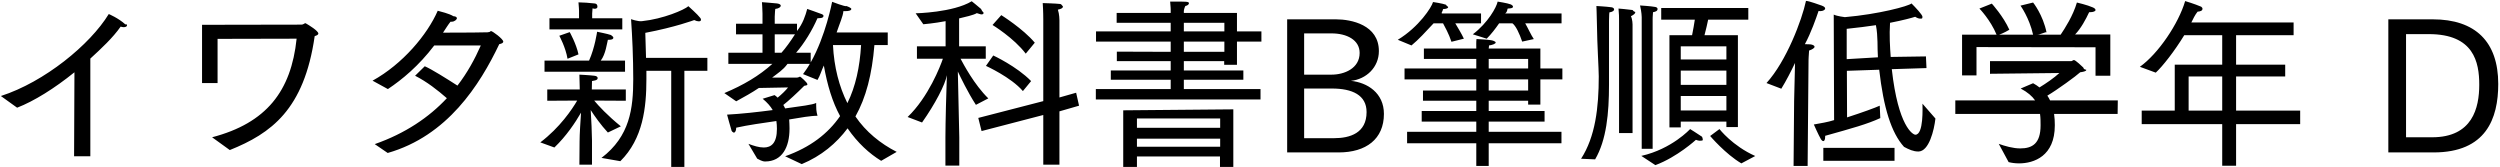 <svg 
 xmlns="http://www.w3.org/2000/svg"
 xmlns:xlink="http://www.w3.org/1999/xlink"
 width="986px" height="66px">
<path fill-rule="evenodd"  fill="rgb(0, 0, 0)"
 d="M959.816,60.117 L941.958,60.117 L941.958,7.624 L959.456,7.624 C976.305,7.624 985.306,16.481 985.306,33.114 C985.306,46.796 980.482,60.117 959.816,60.117 ZM957.944,13.457 L948.943,13.457 L948.943,54.140 L959.240,54.140 C975.153,54.140 977.817,42.547 977.817,33.42 C977.817,24.474 975.657,13.457 957.944,13.457 ZM881.914,65.373 L876.442,65.373 L876.442,48.956 L844.687,48.956 L844.687,43.627 L857.720,43.627 L857.720,25.50 L876.442,25.50 L876.442,13.889 L861.464,13.889 C857.648,20.153 852.896,26.202 850.231,28.650 L843.967,26.346 C851.24,21.17 859.232,9.280 861.824,0.424 C861.824,0.424 865.497,1.504 868.17,2.656 C868.449,2.872 868.665,3.160 868.665,3.448 C868.665,4.24 867.801,4.528 866.73,4.600 C865.641,5.968 864.993,7.408 864.273,8.848 L904.596,8.848 L904.596,13.889 L881.914,13.889 L881.914,25.50 L901.284,25.50 L901.284,30.162 L881.914,30.162 L881.914,43.627 L907.188,43.627 L907.188,48.956 L881.914,48.956 L881.914,65.373 ZM876.442,30.162 L863.193,30.162 L863.193,43.627 L876.442,43.627 L876.442,30.162 ZM810.130,44.923 C810.346,46.436 810.418,47.876 810.418,49.244 C810.418,49.316 810.418,49.388 810.418,49.460 C810.418,61.557 802.210,64.437 796.305,64.437 C794.721,64.437 793.281,64.221 792.201,63.933 L788.312,56.732 C790.689,57.596 793.929,58.533 796.809,58.533 C801.57,58.533 804.802,56.588 804.802,49.460 C804.802,49.388 804.802,49.388 804.802,49.316 C804.802,47.876 804.802,46.436 804.586,44.923 L771.175,44.923 L771.175,39.595 L802.642,39.595 C801.490,37.939 799.689,36.355 796.953,34.915 L801.850,32.826 C802.786,33.330 803.650,33.906 804.370,34.482 C806.962,32.898 810.130,30.738 812.218,28.794 L784.856,29.10 L784.856,24.114 L816.899,24.114 C817.259,24.114 817.547,23.682 817.979,23.682 C818.555,23.682 821.219,26.202 821.651,26.634 C821.939,27.66 822.83,27.354 822.83,27.570 C822.83,28.146 821.435,28.362 820.427,28.506 C818.987,29.874 811.282,35.491 807.466,37.723 C807.898,38.371 808.258,38.947 808.546,39.595 L835.260,39.595 L835.188,44.923 L810.130,44.923 ZM826.476,18.641 L779.528,18.569 L779.528,29.730 L773.839,29.730 L773.839,13.673 L787.448,13.673 C785.0,7.768 780.680,3.376 780.680,3.376 L785.576,1.432 C785.576,1.432 790.113,6.40 792.489,11.729 C792.489,11.801 789.825,13.25 788.456,13.673 L801.850,13.673 C800.337,6.976 796.881,2.224 796.881,2.224 L801.850,1.0 C801.850,1.0 805.738,5.752 807.178,12.89 C807.178,12.161 804.442,13.97 802.930,13.673 L812.723,13.673 C814.379,11.224 817.619,6.184 819.131,1.0 C819.131,1.0 823.235,1.936 825.468,2.944 C826.116,3.232 826.476,3.592 826.476,3.952 C826.476,4.384 825.756,4.816 824.171,4.816 C824.99,4.816 824.28,4.816 823.955,4.816 C822.659,7.624 820.67,11.296 818.411,13.601 L832.308,13.601 L832.308,29.874 L826.476,29.874 L826.476,18.641 ZM755.412,53.132 C758.76,53.132 758.220,42.187 758.220,40.891 L763.333,46.75 C762.828,51.260 760.812,59.757 756.60,59.757 C754.620,59.757 752.892,58.965 750.947,57.92 C745.907,52.340 742.883,42.547 741.155,27.498 L728.409,27.930 L728.481,46.3 C734.746,44.275 739.642,42.475 741.371,41.683 L741.587,46.580 C736.402,48.956 730.66,50.540 719.841,53.564 C719.841,53.708 719.841,53.852 719.841,53.996 C719.841,55.148 719.481,55.652 719.121,55.652 C718.761,55.652 718.401,55.292 718.113,54.788 C717.321,53.492 715.376,49.100 715.376,49.100 C718.113,48.596 720.777,48.20 723.369,47.372 L723.225,5.752 C724.521,6.40 727.617,6.760 727.617,6.760 C740.939,5.608 752.676,2.440 753.900,1.360 C755.412,2.872 758.220,5.824 758.220,6.616 C758.220,7.48 757.860,7.336 757.284,7.336 C756.780,7.336 756.132,7.120 755.340,6.616 C754.260,6.976 750.659,7.984 745.43,8.992 C745.115,13.961 745.403,18.425 745.691,22.457 L759.588,22.25 L759.804,26.850 L746.123,27.282 C748.643,49.964 754.476,53.132 755.412,53.132 ZM739.859,9.928 C736.474,10.432 732.586,10.936 728.338,11.368 L728.338,23.33 L740.651,22.601 C740.363,18.713 740.75,14.465 739.859,9.928 ZM717.969,4.384 C717.753,4.384 717.537,4.384 717.249,4.312 C716.24,7.264 714.296,12.89 711.848,17.417 C712.928,17.417 713.792,17.489 713.936,17.489 C715.88,17.705 715.664,18.65 715.664,18.425 C715.664,18.929 714.800,19.505 713.504,19.937 C713.360,21.665 713.288,23.610 713.288,23.610 L712.928,65.445 L707.384,65.445 L707.600,39.883 L707.960,24.834 C706.304,28.290 704.503,31.818 702.55,34.987 L696.7,32.754 C704.575,24.114 710.696,7.840 712.280,0.352 C713.72,0.424 717.609,1.936 718.545,2.224 C719.481,2.584 719.841,2.944 719.841,3.376 C719.841,3.880 718.977,4.384 717.969,4.384 ZM674.483,53.636 L678.155,50.900 C678.155,50.900 683.268,57.524 692.269,61.53 L686.796,64.437 C680.532,60.765 674.483,53.636 674.483,53.636 ZM672.251,13.889 L685.428,13.889 L685.428,50.108 L680.892,50.108 L680.892,47.948 L662.890,47.948 L662.890,50.252 L658.426,50.252 L658.426,13.889 L667.354,13.889 C667.786,11.729 668.219,9.352 668.435,7.768 L655.185,7.768 L655.185,3.16 L689.532,3.16 L689.532,7.768 L673.691,7.768 C673.403,9.208 672.827,11.729 672.251,13.889 ZM662.890,43.555 L680.892,43.555 L680.892,37.867 L662.890,37.867 L662.890,43.555 ZM662.890,33.474 L680.892,33.474 L680.892,27.858 L662.890,27.858 L662.890,33.474 ZM662.890,18.281 L662.890,23.466 L680.892,23.466 L680.892,18.281 L662.890,18.281 ZM651.801,7.552 L651.801,58.677 L647.49,58.677 L647.49,6.760 C647.49,6.760 647.49,4.888 646.833,2.152 C646.833,2.152 651.369,2.440 652.737,2.728 C653.385,2.800 653.745,3.160 653.745,3.520 C653.745,4.24 653.169,4.600 651.945,4.816 C651.801,6.328 651.801,7.552 651.801,7.552 ZM643.88,9.64 L643.88,52.484 L638.552,52.484 L638.552,8.560 C638.552,8.560 638.552,8.344 638.552,7.840 C638.552,6.976 638.552,5.320 638.336,3.376 C638.336,3.376 642.584,3.736 643.880,3.952 C644.601,4.96 644.961,4.456 644.961,4.816 C644.961,5.320 644.385,5.824 643.232,6.40 C643.88,7.696 643.88,9.64 643.88,9.64 ZM634.592,8.272 C634.592,30.450 634.592,30.450 634.592,30.450 C634.592,31.314 634.592,32.178 634.592,33.42 C634.592,44.707 633.584,55.220 629.119,62.853 L623.575,62.61 C629.191,53.924 630.55,42.475 630.55,30.162 C630.55,27.282 629.911,17.201 629.839,9.928 C629.767,5.608 629.623,2.368 629.623,2.368 C629.623,2.368 633.584,2.584 635.600,2.872 C636.176,2.944 636.608,3.304 636.608,3.736 C636.608,4.168 636.104,4.672 634.736,4.888 C634.736,4.888 634.592,6.184 634.592,8.272 ZM607.524,41.251 L602.699,41.251 L602.699,39.739 L587.146,39.739 L587.146,43.771 L609.180,43.771 L609.180,47.948 L587.146,47.948 L587.146,51.980 L615.84,51.980 L615.84,56.516 L587.146,56.516 L587.146,65.445 L582.249,65.445 L582.249,56.516 L554.959,56.516 L554.959,51.980 L582.249,51.980 L582.249,47.948 L560.72,47.948 L560.72,43.771 L582.249,43.771 L582.249,39.739 L561.224,39.739 L561.224,35.707 L582.249,35.707 L582.249,31.314 L553.951,31.314 L553.951,26.994 L582.249,26.994 L582.249,23.249 L561.584,23.249 L561.584,19.145 L582.249,19.145 C582.249,18.281 582.177,16.481 582.33,15.401 C582.465,15.401 586.714,15.617 587.938,15.833 C588.658,15.905 589.90,16.337 589.90,16.769 C589.90,17.273 588.514,17.777 587.290,17.921 C587.218,18.281 587.218,18.785 587.146,19.145 L607.524,19.145 L607.524,26.994 L616.20,26.994 L616.20,31.314 L607.524,31.314 L607.524,41.251 ZM602.699,23.249 L587.146,23.249 L587.146,26.994 L602.699,26.994 L602.699,23.249 ZM602.699,31.314 L587.146,31.314 L587.146,35.707 L602.699,35.707 L602.699,31.314 ZM604.931,15.41 L600.35,16.409 C599.27,13.241 597.83,10.144 596.507,9.208 L591.250,9.208 C589.810,11.296 588.154,13.457 586.354,15.257 L580.881,13.529 C586.930,8.920 590.242,2.8 590.674,0.63 C590.674,0.63 594.490,1.216 595.787,1.720 C596.291,1.936 596.723,2.296 596.723,2.584 C596.723,3.16 596.147,3.304 594.635,3.376 C594.346,3.952 594.58,4.600 593.626,5.320 L615.876,5.320 L615.876,9.208 L601.547,9.208 C602.483,10.792 603.923,13.97 604.931,15.41 ZM577.353,15.257 L572.457,16.481 C571.448,13.385 569.720,10.288 569.144,9.208 L565.40,9.208 C562.520,12.305 559.351,15.761 556.687,17.921 L551.287,15.689 C559.63,10.648 564.680,2.8 565.184,0.8 C565.184,0.8 569.0,1.360 570.296,1.864 C570.800,2.80 571.160,2.440 571.160,2.800 C571.160,3.160 570.656,3.520 569.144,3.592 C568.856,4.96 568.496,4.600 568.64,5.320 L584.122,5.320 L584.122,9.208 L573.969,9.208 C574.905,10.792 576.417,13.241 577.353,15.257 ZM527.97,60.117 L507.656,60.117 L507.656,7.624 L526.89,7.624 C532.930,7.624 543.83,9.784 543.83,20.153 C543.83,26.562 538.834,31.26 532.786,31.890 C539.266,32.538 545.819,36.643 545.819,44.923 C545.819,54.860 538.762,60.117 527.97,60.117 ZM536.242,20.873 C536.242,15.761 531.202,13.169 525.153,13.169 L514.352,13.169 L514.352,29.442 L525.153,29.442 C530.194,29.442 536.242,26.994 536.242,20.873 ZM525.297,34.915 L514.352,34.915 L514.352,54.500 L526.161,54.500 C532.426,54.500 538.978,52.484 538.978,44.203 C538.978,37.507 533.362,34.915 525.297,34.915 ZM432.199,35.131 L461.722,35.131 L461.722,31.458 L438.104,31.458 L438.104,27.786 L461.722,27.786 L461.722,24.114 L440.48,24.114 L440.48,20.369 L461.722,20.441 L461.722,16.409 L432.271,16.409 L432.271,12.377 L461.722,12.377 L461.722,8.992 L440.408,8.992 L440.408,5.104 L461.722,5.104 L461.722,3.808 C461.722,3.808 461.722,2.80 461.506,0.63 C461.506,0.63 461.722,0.63 462.82,0.63 C467.698,0.63 468.923,0.568 468.923,1.288 C468.923,1.720 468.346,2.224 467.50,2.368 C466.978,3.376 466.906,4.312 466.906,4.312 L466.906,5.104 L487.860,5.104 L487.860,12.377 L497.5,12.377 L497.5,16.409 L487.860,16.409 L487.860,25.554 L482.820,25.554 L482.820,24.114 L466.906,24.114 L466.906,27.786 L490.380,27.786 L490.380,31.458 L466.906,31.458 L466.906,35.131 L497.149,35.131 L497.149,39.235 L432.199,39.235 L432.199,35.131 ZM466.906,20.441 L482.892,20.441 L482.892,16.409 L466.906,16.409 L466.906,20.441 ZM466.906,12.377 L482.892,12.377 L482.892,8.992 L466.906,8.992 L466.906,12.377 ZM417.84,64.941 L411.468,64.941 L411.468,45.355 L387.130,51.692 L385.834,46.508 L411.468,39.883 L411.468,7.624 C411.468,7.624 411.468,4.168 411.252,1.216 C411.252,1.216 416.508,1.360 418.20,1.576 C418.812,1.720 419.245,2.80 419.245,2.512 C419.245,3.16 418.596,3.520 417.228,3.808 C417.84,5.608 417.84,7.984 417.84,7.984 L417.84,38.443 L424.429,36.571 L425.581,41.683 L417.84,43.915 L417.84,64.941 ZM391.450,9.856 L394.906,5.968 C394.906,5.968 403.547,11.368 408.12,16.841 L404.555,21.161 C399.875,14.969 391.450,9.856 391.450,9.856 ZM406.67,31.98 L403.43,35.923 C398.75,30.450 388.858,25.986 388.858,25.986 L391.738,21.881 C391.738,21.881 400.955,26.130 406.67,31.98 ZM389.794,38.803 L384.898,41.35 C381.657,36.355 378.777,30.306 377.769,28.2 C377.913,33.546 378.345,53.132 378.345,54.212 L378.345,65.301 L372.873,65.301 L372.873,54.140 C372.873,48.668 373.233,35.491 373.449,29.658 C372.80,33.330 368.840,40.963 363.656,48.308 L357.967,46.147 C366.176,38.299 370.928,25.986 371.864,23.177 L361.64,23.177 L361.64,18.281 L372.945,18.281 L372.945,8.344 C368.48,9.208 364.160,9.568 364.160,9.568 L361.136,5.248 C361.136,5.248 375.897,4.960 383.25,0.496 C383.25,0.496 386.122,2.800 386.914,3.520 C387.562,4.96 387.922,4.672 387.922,5.104 C387.922,5.464 387.634,5.680 387.130,5.680 C386.698,5.680 386.50,5.536 385.258,5.176 C383.97,5.968 380.649,6.688 378.273,7.264 L378.273,18.281 L388.786,18.281 L388.786,23.177 L378.849,23.177 C379.929,25.194 384.249,33.42 389.794,38.803 ZM347.533,63.429 C342.924,60.621 338.244,56.372 334.283,50.612 C329.891,56.516 323.915,61.53 316.210,64.725 L309.657,61.629 C319.594,58.101 326.579,52.700 331.331,45.787 C328.307,40.243 326.3,33.618 324.923,25.842 C323.987,27.786 323.51,29.730 322.42,31.530 L316.714,29.226 C317.650,27.930 318.586,26.634 319.378,25.194 L310.593,25.194 C308.793,27.66 306.849,28.794 304.545,30.594 L314.338,30.594 C314.914,30.594 315.274,30.234 315.562,30.234 C315.706,30.234 318.442,32.538 318.442,33.258 C318.442,33.690 317.722,33.762 317.2,33.834 C314.410,36.643 310.881,39.883 308.937,41.395 C309.225,41.827 309.441,42.331 309.657,42.763 C315.706,41.899 320.530,41.35 321.898,40.603 C321.898,40.603 321.898,40.963 321.898,41.539 C321.898,42.475 321.898,43.843 322.42,45.67 C319.810,45.643 315.778,46.363 311.25,47.12 C311.313,48.236 311.385,49.388 311.385,50.540 C311.385,50.612 311.385,50.684 311.385,50.756 C311.385,57.92 308.577,63.69 301.737,63.69 C300.585,63.69 299.360,62.925 298.64,62.565 L295.184,56.732 C297.272,57.524 299.360,58.173 301.233,58.173 C304.185,58.173 306.417,56.444 306.417,50.828 C306.417,49.748 306.345,48.740 306.201,47.732 C300.801,48.524 294.968,49.316 290.360,50.36 C290.360,50.180 290.360,50.252 290.360,50.396 C290.360,51.692 289.856,52.340 289.352,52.340 C289.64,52.340 288.776,52.124 288.560,51.620 C288.127,50.324 286.759,45.211 286.759,45.211 C292.232,44.923 298.784,44.203 304.761,43.411 C303.897,41.899 302.601,40.459 300.801,38.947 L305.481,37.507 C305.913,37.795 306.345,38.155 306.705,38.515 C308.217,37.291 309.945,35.635 310.809,34.482 L299.288,34.698 C296.624,36.499 293.528,38.227 290.360,39.955 L285.679,36.715 C293.240,33.546 299.432,29.874 304.617,25.194 L287.263,25.194 L287.263,20.801 L300.729,20.801 L300.729,13.529 L290.288,13.529 L290.288,9.352 L300.729,9.352 L300.729,5.320 C300.729,3.952 300.513,0.856 300.513,0.856 C300.513,0.856 305.337,1.216 306.489,1.360 C307.497,1.504 307.929,1.864 307.929,2.224 C307.929,2.800 307.137,3.376 305.769,3.520 C305.769,3.520 305.553,5.320 305.553,6.544 L305.553,9.352 L314.338,9.352 L314.338,12.233 C316.66,9.280 317.650,6.184 318.370,3.520 C318.370,3.520 323.339,5.248 324.203,5.608 C324.563,5.752 324.779,5.968 324.779,6.256 C324.779,6.688 324.59,7.192 322.618,7.192 C322.546,7.192 322.474,7.192 322.402,7.192 C320.386,11.873 317.146,17.201 313.978,20.801 L319.738,20.801 L319.738,24.618 C325.643,14.249 328.19,0.712 328.19,0.712 C328.19,0.712 333.59,2.80 333.779,2.368 C334.644,2.656 335.76,3.160 335.76,3.520 C335.76,4.24 334.427,4.384 333.59,4.384 C332.915,4.384 332.771,4.384 332.627,4.384 C332.51,6.328 331.115,9.352 329.963,12.809 L350.125,12.809 L350.125,17.777 L344.868,17.777 C343.932,29.298 341.556,38.515 337.380,45.931 C341.484,51.980 347.29,56.660 353.653,59.901 L347.533,63.429 ZM305.553,13.529 L305.553,20.801 L308.217,20.801 C309.945,18.857 311.818,16.265 313.546,13.529 L305.553,13.529 ZM339.612,17.777 L328.523,17.777 C328.955,26.490 330.971,34.194 334.211,40.675 C337.452,34.122 339.108,26.418 339.612,17.777 ZM269.916,65.85 L264.732,65.85 L264.732,27.930 L254.939,27.930 C254.939,29.10 254.939,30.90 254.939,31.242 C254.939,42.331 253.643,54.68 244.66,63.573 L237.225,62.277 C248.458,53.708 249.754,42.763 249.754,31.170 C249.754,29.82 249.682,26.994 249.682,24.906 C249.538,16.481 248.890,7.552 248.890,7.552 C248.890,7.552 251.627,8.56 253.211,8.344 C261.563,7.48 269.916,3.880 271.500,2.440 C271.500,2.440 275.29,5.824 276.109,6.976 C276.397,7.264 276.469,7.552 276.469,7.768 C276.469,8.200 276.181,8.416 275.605,8.416 C275.101,8.416 274.525,8.272 273.805,7.912 C273.805,7.912 266.316,10.720 254.507,12.953 C254.579,15.689 254.723,19.289 254.795,22.817 L278.989,22.817 L278.989,27.930 L269.916,27.930 L269.916,65.85 ZM214.759,23.898 L232.329,23.898 C234.633,18.785 235.497,12.521 235.497,12.521 C235.497,12.521 239.818,13.385 240.970,13.817 C241.546,14.33 241.906,14.465 241.906,14.897 C241.906,15.329 241.474,15.689 240.250,15.689 C240.106,15.689 239.962,15.689 239.746,15.689 C239.386,16.985 238.89,21.377 236.937,23.898 L246.514,23.898 L246.514,28.290 L214.759,28.290 L214.759,23.898 ZM223.832,23.177 C223.112,18.713 220.592,14.105 220.592,14.105 L224.696,12.665 C224.696,12.665 227.289,17.273 228.153,21.449 L223.832,23.177 ZM216.704,7.192 L228.369,7.192 L228.369,4.240 C228.369,4.240 228.297,2.296 228.153,0.928 C229.593,0.928 232.833,1.144 234.489,1.360 C235.209,1.432 235.641,1.720 235.641,2.80 C235.641,2.584 235.65,3.88 233.697,3.304 C233.625,3.880 233.553,5.32 233.553,5.32 L233.553,7.192 L245.434,7.192 L245.434,11.584 L216.704,11.584 L216.704,7.192 ZM215.840,39.739 L215.840,35.275 L228.657,35.275 L228.513,29.442 C228.513,29.442 232.833,29.658 234.417,29.874 C235.209,29.946 235.713,30.306 235.713,30.738 C235.713,31.170 235.65,31.674 233.481,31.962 L233.409,35.275 L246.82,35.275 L246.82,39.739 C246.82,39.739 239.314,39.667 234.345,39.667 C236.1,41.755 239.458,45.427 244.858,49.820 L239.746,52.268 C236.937,49.244 234.561,45.859 232.977,43.411 C233.193,46.796 233.481,52.844 233.481,55.4 L233.481,64.941 L228.513,64.941 C228.513,64.941 228.585,58.389 228.585,55.76 C228.585,52.844 228.945,47.804 229.161,44.419 C226.928,48.308 223.328,53.708 218.648,58.173 L213.103,56.156 C220.808,50.324 225.632,43.123 227.649,39.667 C222.896,39.667 215.840,39.739 215.840,39.739 ZM152.912,60.333 L147.8,56.84 C159.825,52.628 169.186,46.291 176.242,38.731 C172.642,35.59 168.394,32.250 163.713,29.874 L167.530,26.130 C170.338,27.354 175.954,30.90 180.419,33.762 C184.307,28.722 187.259,23.322 189.636,17.921 L171.274,17.921 C165.153,25.986 158.601,31.386 152.984,35.131 L146.936,31.818 C158.817,25.266 168.538,13.673 172.642,4.240 C173.866,4.600 177.106,5.320 178.835,6.40 C179.771,6.400 180.203,6.832 180.203,7.192 C180.203,7.696 179.267,8.56 178.187,8.56 C178.43,8.56 177.827,8.56 177.683,8.56 C176.746,9.712 175.738,11.368 174.730,12.881 C182.3,12.881 192.12,12.809 192.372,12.737 C193.92,12.521 193.236,12.233 193.596,12.233 C194.244,12.233 198.492,15.401 198.492,16.409 C198.492,16.913 197.916,17.201 196.908,17.417 C189.204,33.546 176.458,53.60 152.912,60.333 ZM90.633,59.181 L83.649,54.140 C105.107,48.524 114.827,35.923 116.988,15.257 L85.809,15.329 L85.809,32.754 L79.688,32.754 L79.688,9.784 L118.932,9.712 C119.652,9.712 120.12,9.136 120.444,9.136 C120.516,9.136 120.588,9.208 120.732,9.280 C121.740,9.856 125.556,12.161 125.556,13.241 C125.556,13.601 125.124,13.961 124.116,14.249 C119.940,43.267 106.907,52.628 90.633,59.181 ZM48.804,10.720 C48.444,10.720 48.12,10.648 47.580,10.504 C44.52,14.897 39.947,19.145 35.627,23.105 L35.627,61.629 L29.218,61.629 L29.362,28.506 C21.514,34.843 13.449,39.883 6.752,42.475 L0.344,37.867 C17.553,32.322 35.51,17.633 42.899,5.536 C42.899,5.536 46.716,7.120 49.452,9.64 C49.884,9.424 50.100,9.712 50.100,10.0 C50.100,10.432 49.524,10.720 48.804,10.720 ZM486.420,65.85 L481.164,65.85 L481.164,61.701 L448.41,61.701 L448.41,65.85 L443.0,65.85 L443.0,43.51 L486.420,43.123 L486.420,65.85 ZM481.236,46.724 L448.41,46.724 L448.41,50.396 L481.236,50.396 L481.236,46.724 ZM481.236,54.68 L448.41,54.68 L448.41,57.884 L481.236,57.884 L481.236,54.68 ZM671.27,53.924 C671.387,54.212 671.531,54.500 671.531,54.716 C671.531,55.148 671.99,55.508 670.379,55.508 C669.947,55.508 669.443,55.364 668.867,55.148 C668.867,55.148 661.522,61.917 652.881,65.13 L647.337,61.485 C659.434,58.749 666.58,50.900 666.58,50.900 C666.58,50.900 669.371,52.628 671.27,53.924 ZM747.203,63.429 L719.121,63.429 L719.121,58.317 L747.203,58.317 L747.203,63.429 Z"/>
</svg>